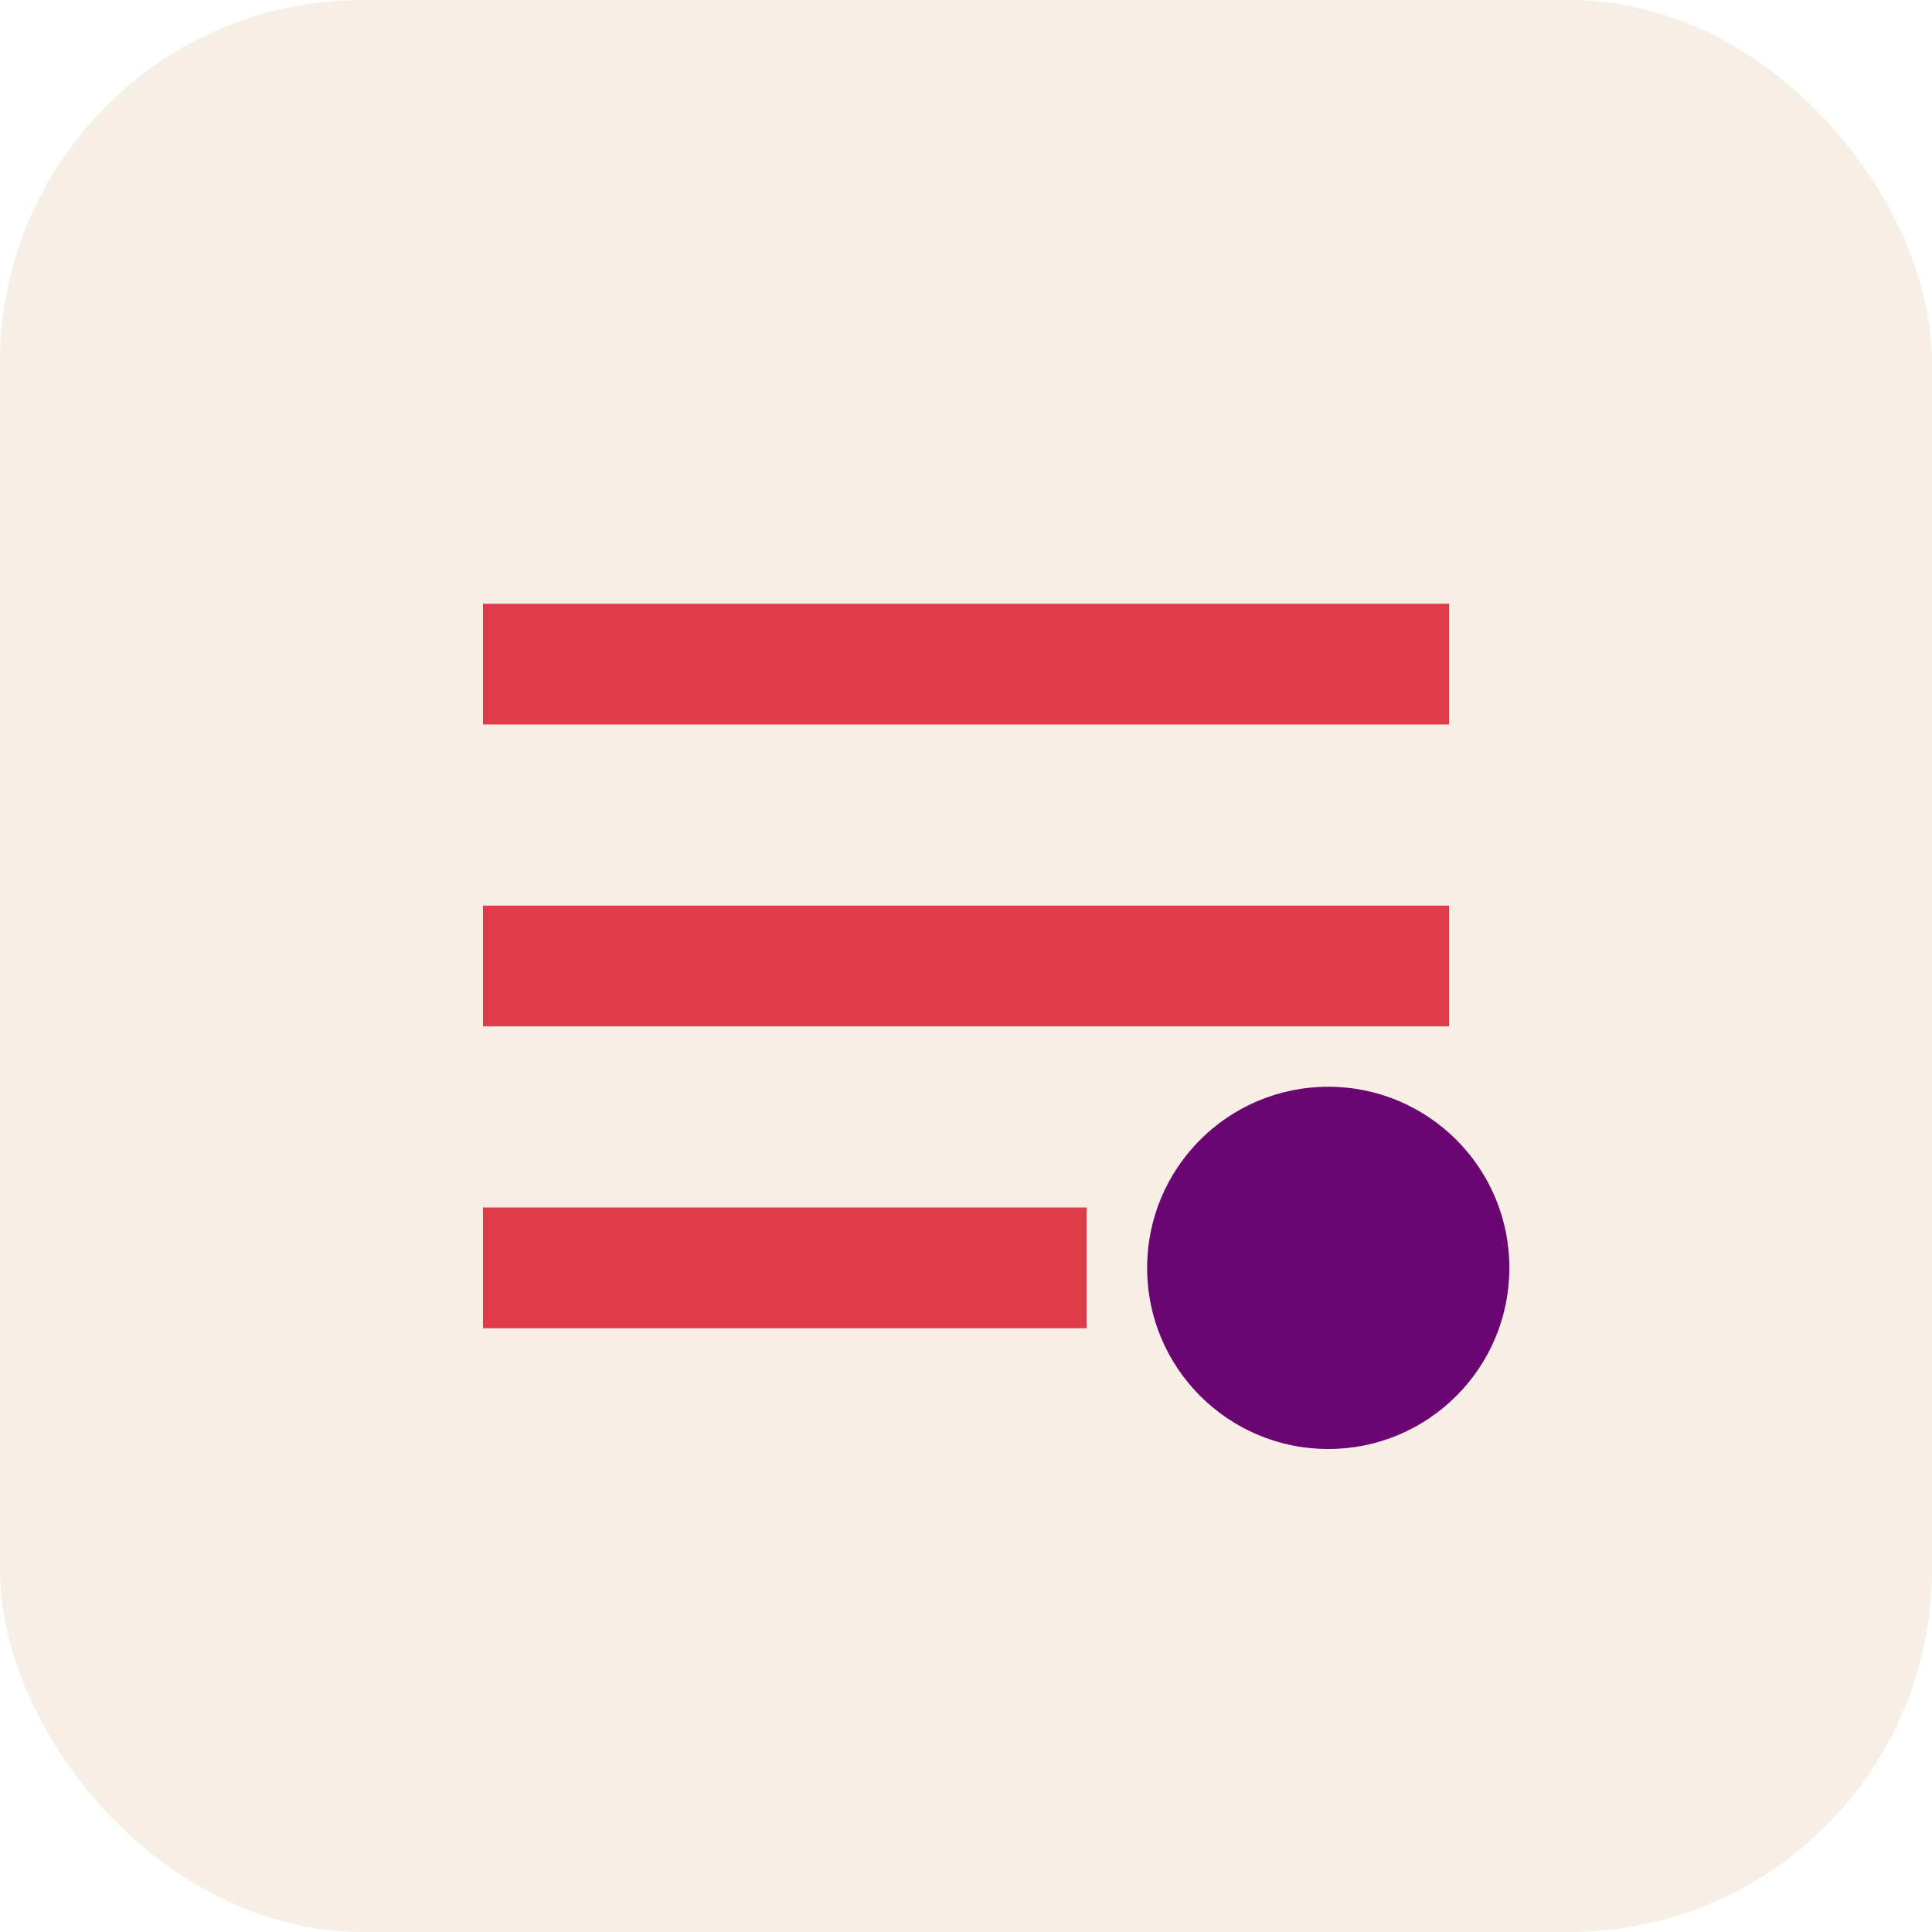 <svg xmlns="http://www.w3.org/2000/svg" width="32" height="32" viewBox="0 0 32 32">
  <rect width="32" height="32" rx="6" fill="#F7EFE5"/>
  <path d="M8 10h16v2H8zM8 15h16v2H8zM8 20h10v2H8z" fill="#DE3C4B"/>
  <circle cx="22" cy="21" r="3" fill="#6A0572"/>
</svg> 